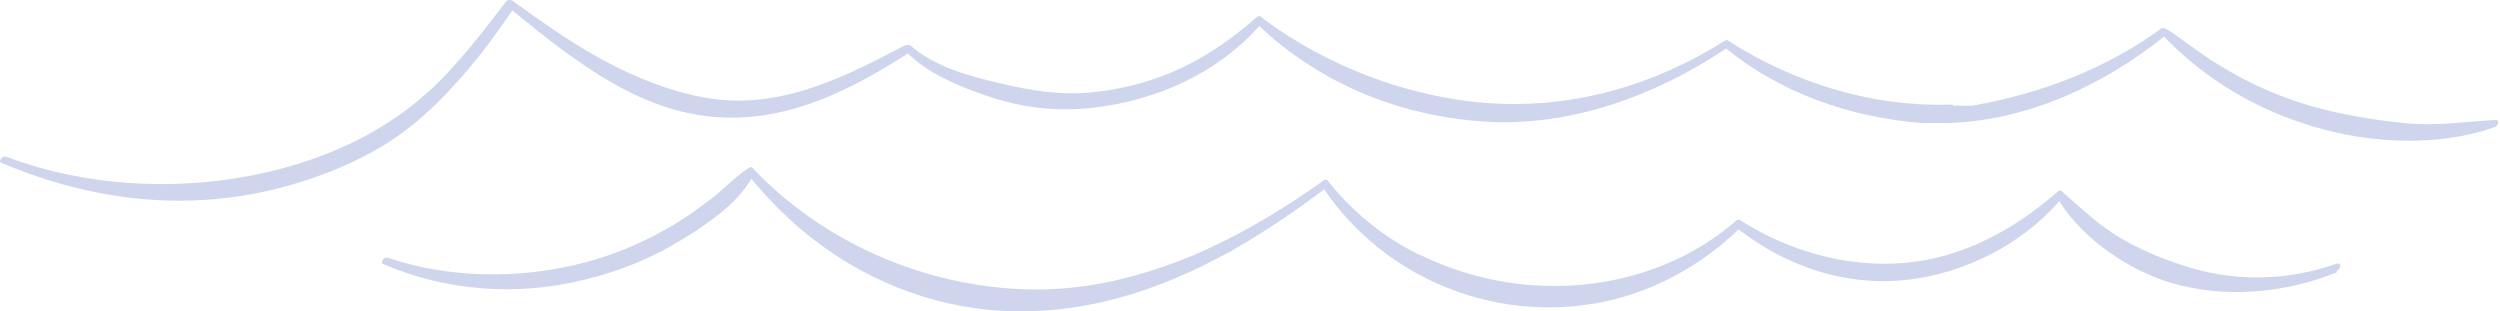 <svg xmlns="http://www.w3.org/2000/svg" width="1100" height="137" viewBox="0 0 1100 137" fill="none"><g opacity="0.25"><path d="M1097.27 56.062C1072.73 64.738 1042.22 63.093 1017.68 55.613C992.551 48.133 970.411 34.968 952.16 16.119C925.382 37.511 892.322 52.92 857.615 54.117C856.419 54.117 855.072 54.117 853.726 54.117H845.348C814.083 51.574 783.864 41.102 759.48 21.355C728.813 41.999 690.815 55.912 653.416 53.518C616.167 51.125 581.311 37.063 554.084 11.482C535.385 32.425 508.906 44.094 481.231 47.385C465.224 49.18 449.815 47.534 434.557 42.298C422.29 38.11 408.826 32.724 399.401 23.449C399.401 23.449 399.252 23.45 399.102 23.749C372.624 40.803 343.452 55.014 311.14 51.125C289.897 48.581 271.496 38.858 254.443 26.89C252.647 25.544 250.703 24.347 248.907 23C240.829 17.166 233.05 10.734 225.421 4.6C221.83 9.836 218.091 15.072 214.351 20.158C213.154 21.654 212.107 23.15 210.91 24.497C207.768 28.386 204.627 32.275 201.186 36.015C198.194 39.306 195.053 42.598 191.911 45.739C189.069 48.432 186.077 51.125 183.085 53.668C166.779 67.431 146.284 76.257 125.939 81.942C83.603 93.61 40.669 88.673 0.577 71.619C-1.068 70.871 1.176 68.478 2.672 68.927C41.118 83.438 85.997 84.634 125.64 73.714C145.536 68.179 164.535 59.502 180.841 46.786C182.786 45.29 184.731 43.645 186.526 41.999C186.526 41.999 186.825 41.7 186.974 41.7C190.266 38.858 193.557 35.716 196.549 32.425C199.241 29.583 201.785 26.741 204.328 23.749C205.674 22.253 206.871 20.757 208.217 19.111C213.154 13.127 217.941 6.844 222.728 0.561C223.177 0.112 224.822 -0.785 227.066 1.459C237.538 9.088 248.309 16.568 259.529 23.15C261.773 24.497 264.017 25.693 266.261 26.89C279.724 34.071 293.936 39.905 309.045 42.747C341.208 49.03 370.081 34.819 397.756 20.158C398.205 19.859 398.653 19.709 399.102 19.859C399.551 19.709 400.149 19.71 400.598 20.009C411.07 29.284 426.329 33.472 439.792 36.614C453.855 39.905 467.019 42.149 481.53 40.503C509.654 37.511 532.093 25.992 552.887 7.592C554.234 6.395 554.832 7.293 556.178 8.49C584.003 29.134 619.308 42.598 653.715 45.291C691.264 48.133 727.018 37.96 758.732 18.064C759.929 17.316 760.378 17.765 761.574 18.663C789.848 36.465 823.358 46.936 856.867 46.038C857.466 46.038 858.214 46.038 858.812 46.038H859.111L859.41 46.487C861.654 46.487 864.048 46.487 866.292 46.487H867.788C897.857 41.251 926.579 30.331 950.963 12.529C954.554 9.836 976.245 36.464 1021.87 47.983C1034.14 51.125 1046.56 53.069 1059.12 54.266C1072.29 55.463 1084.85 53.518 1097.87 52.77C1100.41 52.77 1098.91 55.613 1097.57 56.062H1097.27Z" fill="#3E56B6"></path><path d="M1028.3 119.789C1005.56 129.064 978.937 131.458 955.151 124.427C936.751 118.892 916.555 105.279 906.083 88.524C889.628 107.523 864.346 120.238 839.513 123.081C812.436 126.222 786.257 117.396 765.014 100.941C738.984 125.774 705.175 138.34 669.123 134.6C648.628 132.505 628.881 125.025 612.276 113.357C610.182 111.861 608.087 110.365 606.143 108.719C597.167 101.539 589.238 93.012 582.656 83.288C570.389 92.563 557.374 101.389 543.911 109.168C540.919 110.963 537.927 112.459 534.785 114.105C507.858 128.167 478.686 137.292 447.72 136.993C414.809 136.694 383.693 125.175 358.261 105.578C354.222 102.436 350.183 99.145 346.443 95.555C340.759 90.319 335.523 84.634 330.586 78.65C328.193 82.839 324.901 86.579 321.161 90.17C318.469 92.563 315.626 94.957 312.635 97.051C308.296 100.342 303.808 103.184 299.769 105.578C286.754 113.656 272.094 119.49 257.134 123.081C227.514 130.411 196.697 128.167 168.573 116.199C167.077 115.601 169.022 113.058 170.368 113.357C198.193 122.632 228.561 122.931 256.985 115.601C271.196 111.861 284.66 106.027 297.226 98.397C299.171 97.2 301.265 95.854 303.06 94.657C306.202 92.563 309.343 90.169 312.335 87.925C313.083 87.327 313.682 86.878 314.43 86.28C319.516 82.241 324.004 77.304 329.539 73.863C330.736 73.115 331.184 73.714 331.932 74.761C340.16 83.438 349.585 91.067 359.458 97.799C364.993 101.389 370.678 104.83 376.512 107.822C399.101 119.49 424.383 126.222 449.814 127.269C474.498 128.316 498.284 122.931 521.022 113.955C524.912 112.459 528.652 110.814 532.392 109.018C549.894 100.94 566.649 90.618 582.207 79.548C583.703 78.501 584.002 79.099 585.05 80.595C593.876 91.516 604.497 100.641 616.315 107.672C616.614 107.971 617.063 108.121 617.362 108.271C619.906 109.767 622.598 111.263 625.291 112.459H625.59C669.572 134.001 725.969 129.962 763.817 97.201C765.014 96.153 765.612 96.752 766.66 97.5C787.304 110.515 812.735 117.695 837.269 115.75C863.299 113.656 886.038 101.239 905.336 84.335C906.532 83.288 906.981 83.886 908.178 85.083C916.106 91.964 923.437 98.996 932.412 104.381C941.239 109.617 950.364 113.506 960.088 116.648C982.378 124.128 1005.86 123.828 1028 116.049C1030.55 115.152 1029.95 118.593 1028 119.341L1028.3 119.789Z" fill="#3E56B6"></path></g></svg>